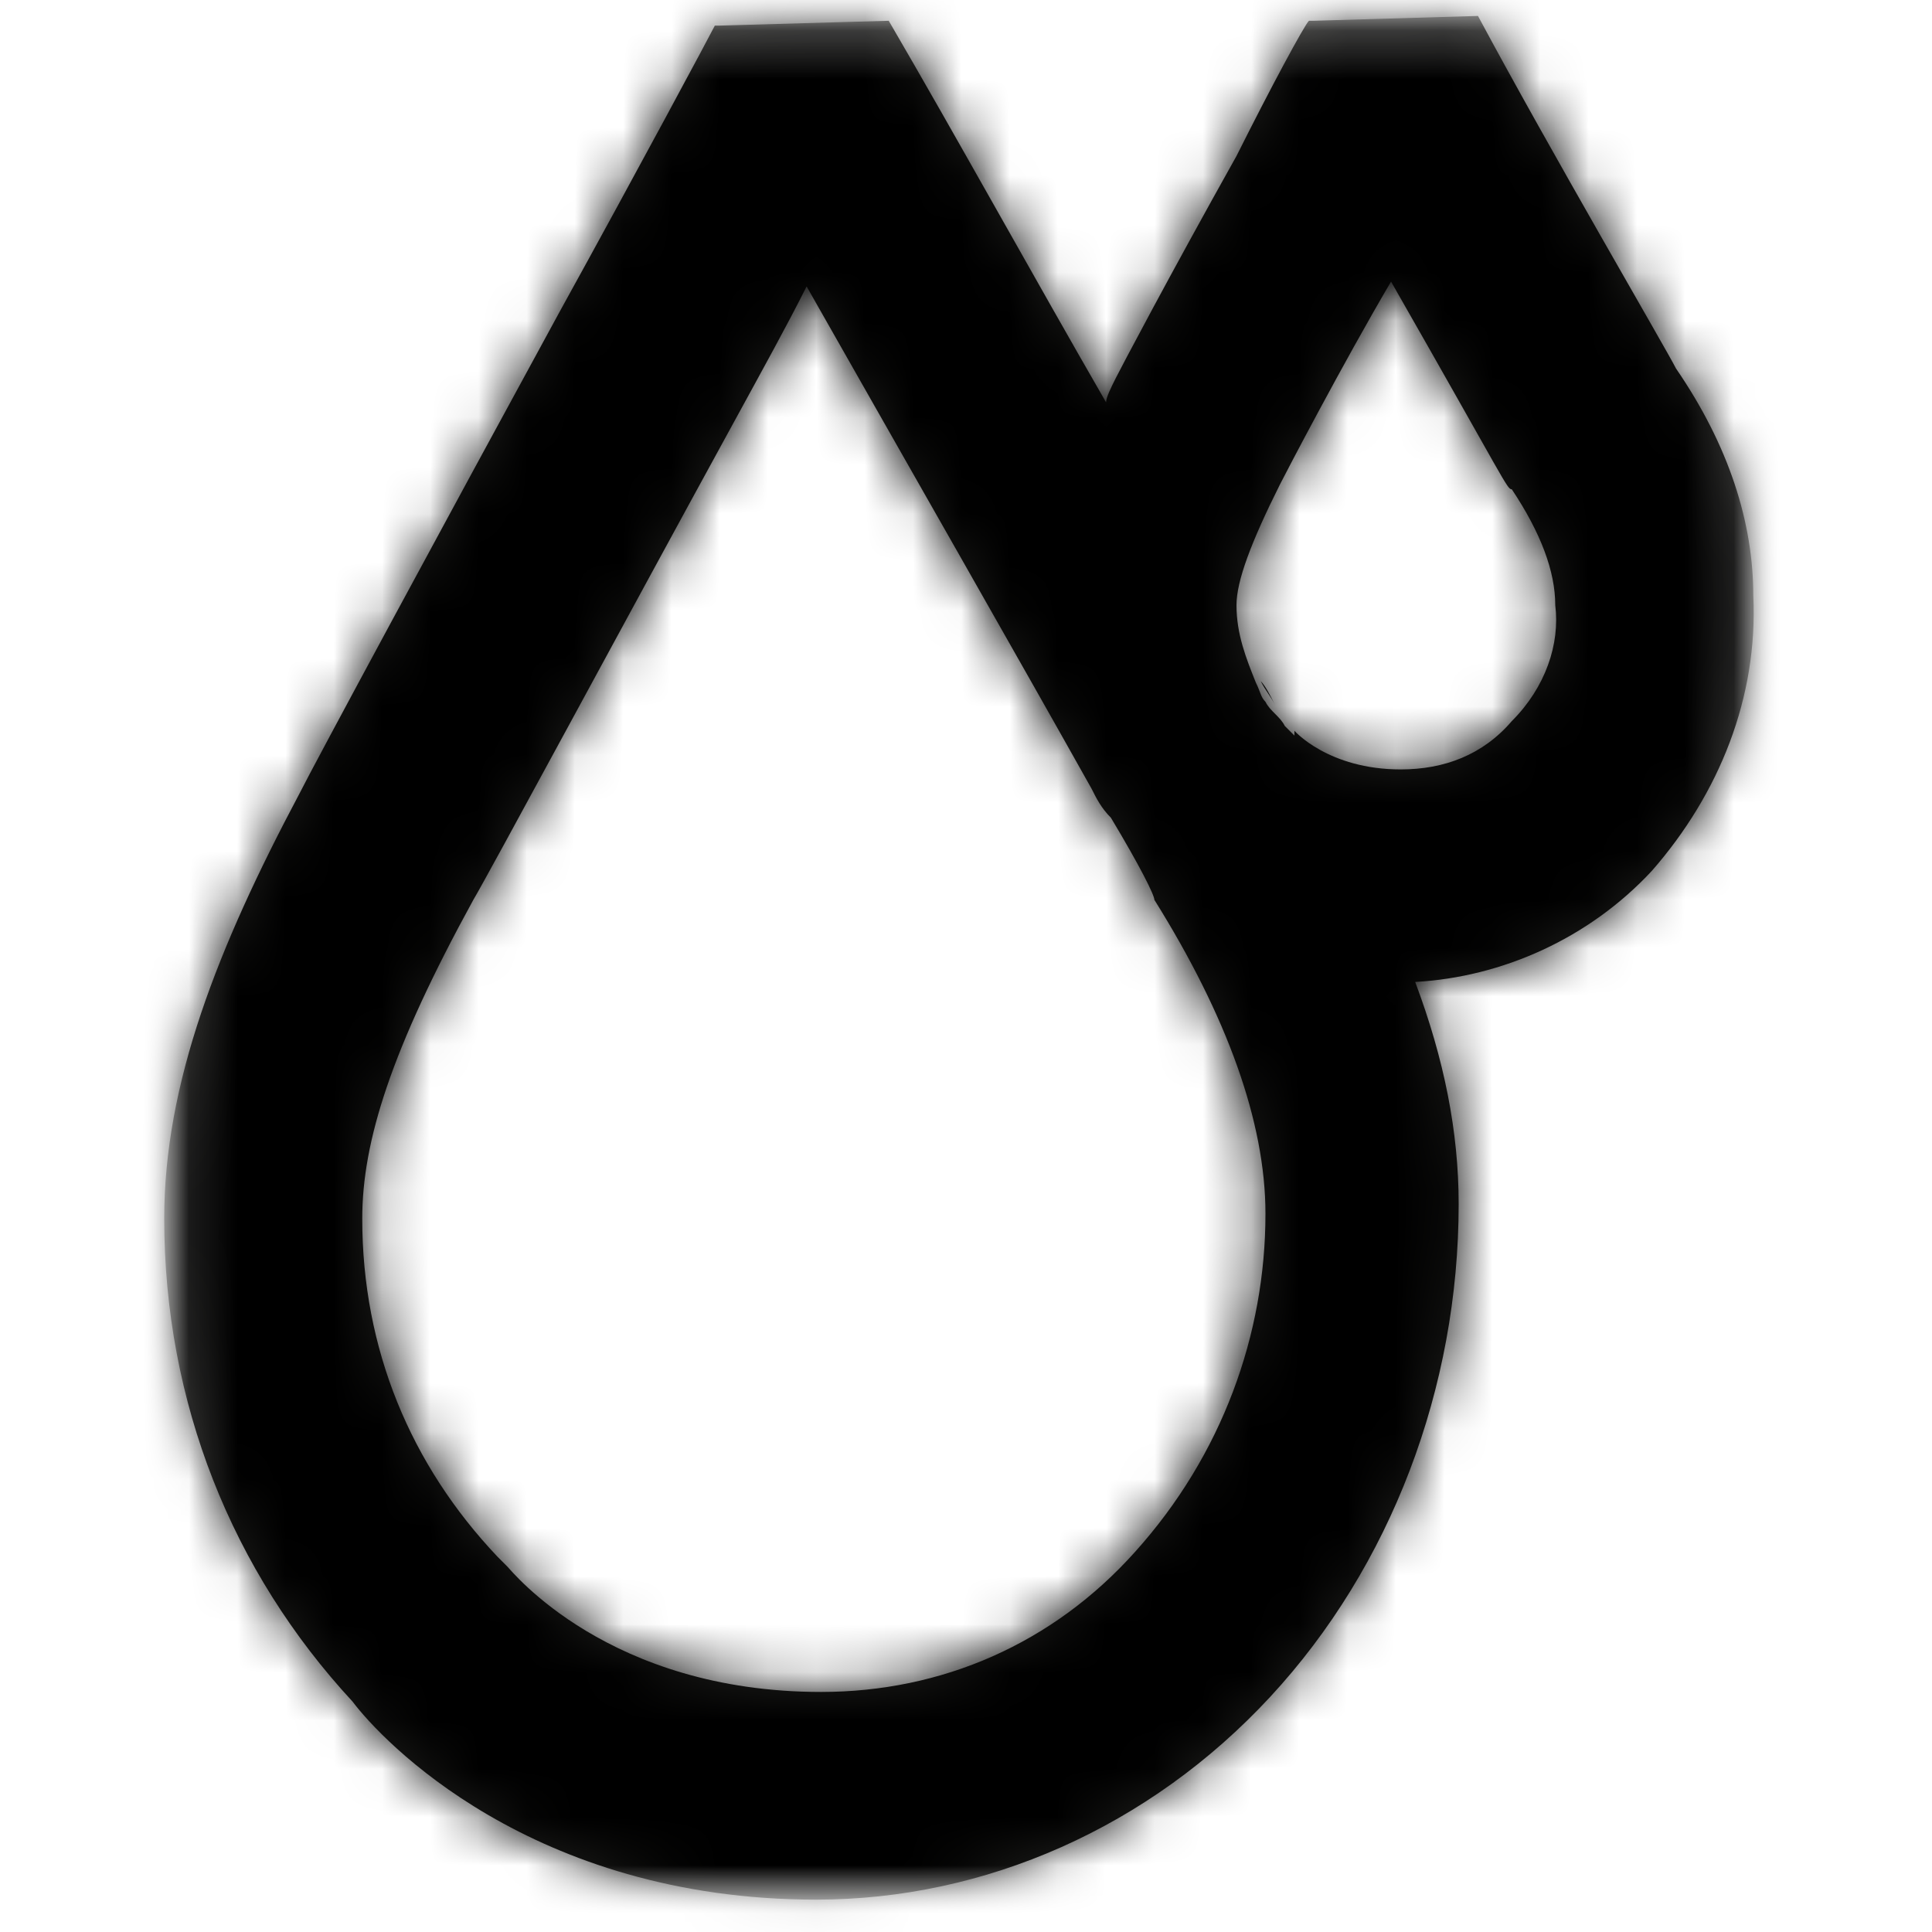 <?xml version="1.0" encoding="utf-8"?>
<!-- Generator: Adobe Illustrator 22.1.0, SVG Export Plug-In . SVG Version: 6.00 Build 0)  -->
<svg version="1.1" id="Layer_1" xmlns="http://www.w3.org/2000/svg" xmlns:xlink="http://www.w3.org/1999/xlink" x="0px" y="0px"
	 viewBox="0 0 40 40" style="enable-background:new 0 0 40 40;" xml:space="preserve">
<style type="text/css">
	.st0{fill:#1D1D1B;}
	.st1{filter:url(#Adobe_OpacityMaskFilter);}
	.st2{fill:#FFFFFF;}
	.st3{mask:url(#mask-2_1_);}
	.st4{filter:url(#Adobe_OpacityMaskFilter_1_);}
	.st5{mask:url(#mask-4_1_);}
</style>
<title>huile</title>
<desc>Created with Sketch.</desc>
<g id="MAQUETTES--P2">
	<g id="_x33_.7.10-À-PROPOS---INFORMATIONS-SUR-LES-ACHATS--GUIDE-D_x27_ACHAT" transform="translate(-410, -1319)">
		<g id="COMMET-CHOISIR-UN-PRODUIT_x3F_" transform="translate(94, 804)">
			<g id="_x30_2" transform="translate(4, 446)">
				<g id="ICONES" transform="translate(307, 2)">
					<g id="icons-_x2F_-formes-_x2F_-huile" transform="translate(5, 67)">
						<g id="Page-1">
							<path id="Fill-1" class="st0" d="M26.1,14.1c0.1,0.2,0.2,0.3,0.3,0.5C26.3,14.4,26.2,14.2,26.1,14.1"/>
							<path id="Fill-3" class="st0" d="M22.6,16.2c0.2,0.2,0.3,0.4,0.5,0.6C22.9,16.6,22.8,16.4,22.6,16.2"/>
							<g id="Group-7" transform="translate(0, 0.03)">
								<g id="Clip-6">
								</g>
								<defs>
									<filter id="Adobe_OpacityMaskFilter" filterUnits="userSpaceOnUse" x="-7.6" y="-8.9" width="52" height="56">
										<feColorMatrix  type="matrix" values="1 0 0 0 0  0 1 0 0 0  0 0 1 0 0  0 0 0 1 0"/>
									</filter>
								</defs>
								<mask maskUnits="userSpaceOnUse" x="-7.6" y="-8.9" width="52" height="56" id="mask-2_1_">
									<g class="st1">
										<polygon id="path-1_1_" class="st2" points="3.5,0.3 36.3,0.3 36.3,39.3 3.5,39.3 										"/>
									</g>
								</mask>
								<g id="Color-_x2F_-3---light-grey" class="st3">
									<g id="Mask">
										<path id="path-3_1_" class="st0" d="M31.3,14.9c-0.6,0.7-1.4,1-2.3,1c-1.5,0-2.2-0.8-2.2-0.8c0,0,0,0.1,0,0.1l-0.2-0.2
											c-0.1-0.2-0.3-0.3-0.4-0.5c-0.1-0.1-0.1-0.2-0.2-0.4c-0.2-0.5-0.4-1-0.4-1.6c0-0.5,0.3-1.3,0.9-2.5
											c0.1-0.2,1.3-2.5,2.3-4.2c2.4,4.2,2.4,4.3,2.5,4.3c0.6,0.9,0.9,1.7,0.9,2.4C32.3,13.3,32,14.2,31.3,14.9 M23.5,32.1
											c-1.7,1.9-4,2.9-6.5,2.9c-4.4,0-6.4-2.5-6.5-2.6l0,0l-0.2-0.2c-1.8-1.9-2.8-4.3-2.8-7c0-1.6,0.6-3.5,2.3-6.6
											c0.3-0.5,3.1-5.7,5.4-9.9c0.6-1.1,1.1-2,1.5-2.8c2.1,3.7,4.5,7.9,5.9,10.4c0.1,0.2,0.2,0.4,0.4,0.6c0.6,1,0.9,1.6,0.9,1.7
											c1.5,2.4,2.3,4.6,2.3,6.5C26.2,27.6,25.3,30.1,23.5,32.1 M36.3,12.3c0-1.5-0.5-3.1-1.6-4.7c-0.2-0.4-2.6-4.5-4.1-7.3
											l-3.4,0.1l-0.1,0c-0.1,0.1-0.8,1.4-1.5,2.8c-1.4,2.5-2.4,4.4-2.5,4.6C23,8,22.9,8.2,22.9,8.3c-1.5-2.6-3.1-5.5-4.5-7.9
											l-3.5,0.1l-0.1,0c-0.1,0.2-1.6,3-3.2,5.9c-2.4,4.4-5.1,9.4-5.4,10c-1.7,3.2-2.8,6-2.8,8.8c0,3.8,1.4,7.3,3.9,10
											c0.6,0.8,3.7,4.1,9.6,4.1c3.5,0,6.9-1.5,9.4-4.2c2.5-2.7,3.9-6.4,3.9-10.2c0-1.5-0.3-3-0.9-4.6c1.8-0.1,3.6-0.9,4.9-2.3
											C35.6,16.4,36.4,14.4,36.3,12.3"/>
									</g>
									<defs>
										<filter id="Adobe_OpacityMaskFilter_1_" filterUnits="userSpaceOnUse" x="-7.6" y="-8.9" width="52" height="56">
											<feColorMatrix  type="matrix" values="1 0 0 0 0  0 1 0 0 0  0 0 1 0 0  0 0 0 1 0"/>
										</filter>
									</defs>
									<mask maskUnits="userSpaceOnUse" x="-7.6" y="-8.9" width="52" height="56" id="mask-4_1_">
										<g class="st4">
											<path id="path-3_2_" class="st2" d="M31.3,14.9c-0.6,0.7-1.4,1-2.3,1c-1.5,0-2.2-0.8-2.2-0.8c0,0,0,0.1,0,0.1l-0.2-0.2
												c-0.1-0.2-0.3-0.3-0.4-0.5c-0.1-0.1-0.1-0.2-0.2-0.4c-0.2-0.5-0.4-1-0.4-1.6c0-0.5,0.3-1.3,0.9-2.5
												c0.1-0.2,1.3-2.5,2.3-4.2c2.4,4.2,2.4,4.3,2.5,4.3c0.6,0.9,0.9,1.7,0.9,2.4C32.3,13.3,32,14.2,31.3,14.9 M23.5,32.1
												c-1.7,1.9-4,2.9-6.5,2.9c-4.4,0-6.4-2.5-6.5-2.6l0,0l-0.2-0.2c-1.8-1.9-2.8-4.3-2.8-7c0-1.6,0.6-3.5,2.3-6.6
												c0.3-0.5,3.1-5.7,5.4-9.9c0.6-1.1,1.1-2,1.5-2.8c2.1,3.7,4.5,7.9,5.9,10.4c0.1,0.2,0.2,0.4,0.4,0.6
												c0.6,1,0.9,1.6,0.9,1.7c1.5,2.4,2.3,4.6,2.3,6.5C26.2,27.6,25.3,30.1,23.5,32.1 M36.3,12.3c0-1.5-0.5-3.1-1.6-4.7
												c-0.2-0.4-2.6-4.5-4.1-7.3l-3.4,0.1l-0.1,0c-0.1,0.1-0.8,1.4-1.5,2.8c-1.4,2.5-2.4,4.4-2.5,4.6C23,8,22.9,8.2,22.9,8.3
												c-1.5-2.6-3.1-5.5-4.5-7.9l-3.5,0.1l-0.1,0c-0.1,0.2-1.6,3-3.2,5.9c-2.4,4.4-5.1,9.4-5.4,10c-1.7,3.2-2.8,6-2.8,8.8
												c0,3.8,1.4,7.3,3.9,10c0.6,0.8,3.7,4.1,9.6,4.1c3.5,0,6.9-1.5,9.4-4.2c2.5-2.7,3.9-6.4,3.9-10.2c0-1.5-0.3-3-0.9-4.6
												c1.8-0.1,3.6-0.9,4.9-2.3C35.6,16.4,36.4,14.4,36.3,12.3"/>
										</g>
									</mask>
									<g id="Color-_x2F_-4---black" class="st5">
										<g id="Rectangle-2" transform="translate(-11.116, -8.919)">
											<rect x="3.5" y="0" width="52" height="56"/>
										</g>
									</g>
								</g>
							</g>
						</g>
					</g>
				</g>
			</g>
		</g>
	</g>
</g>
</svg>
